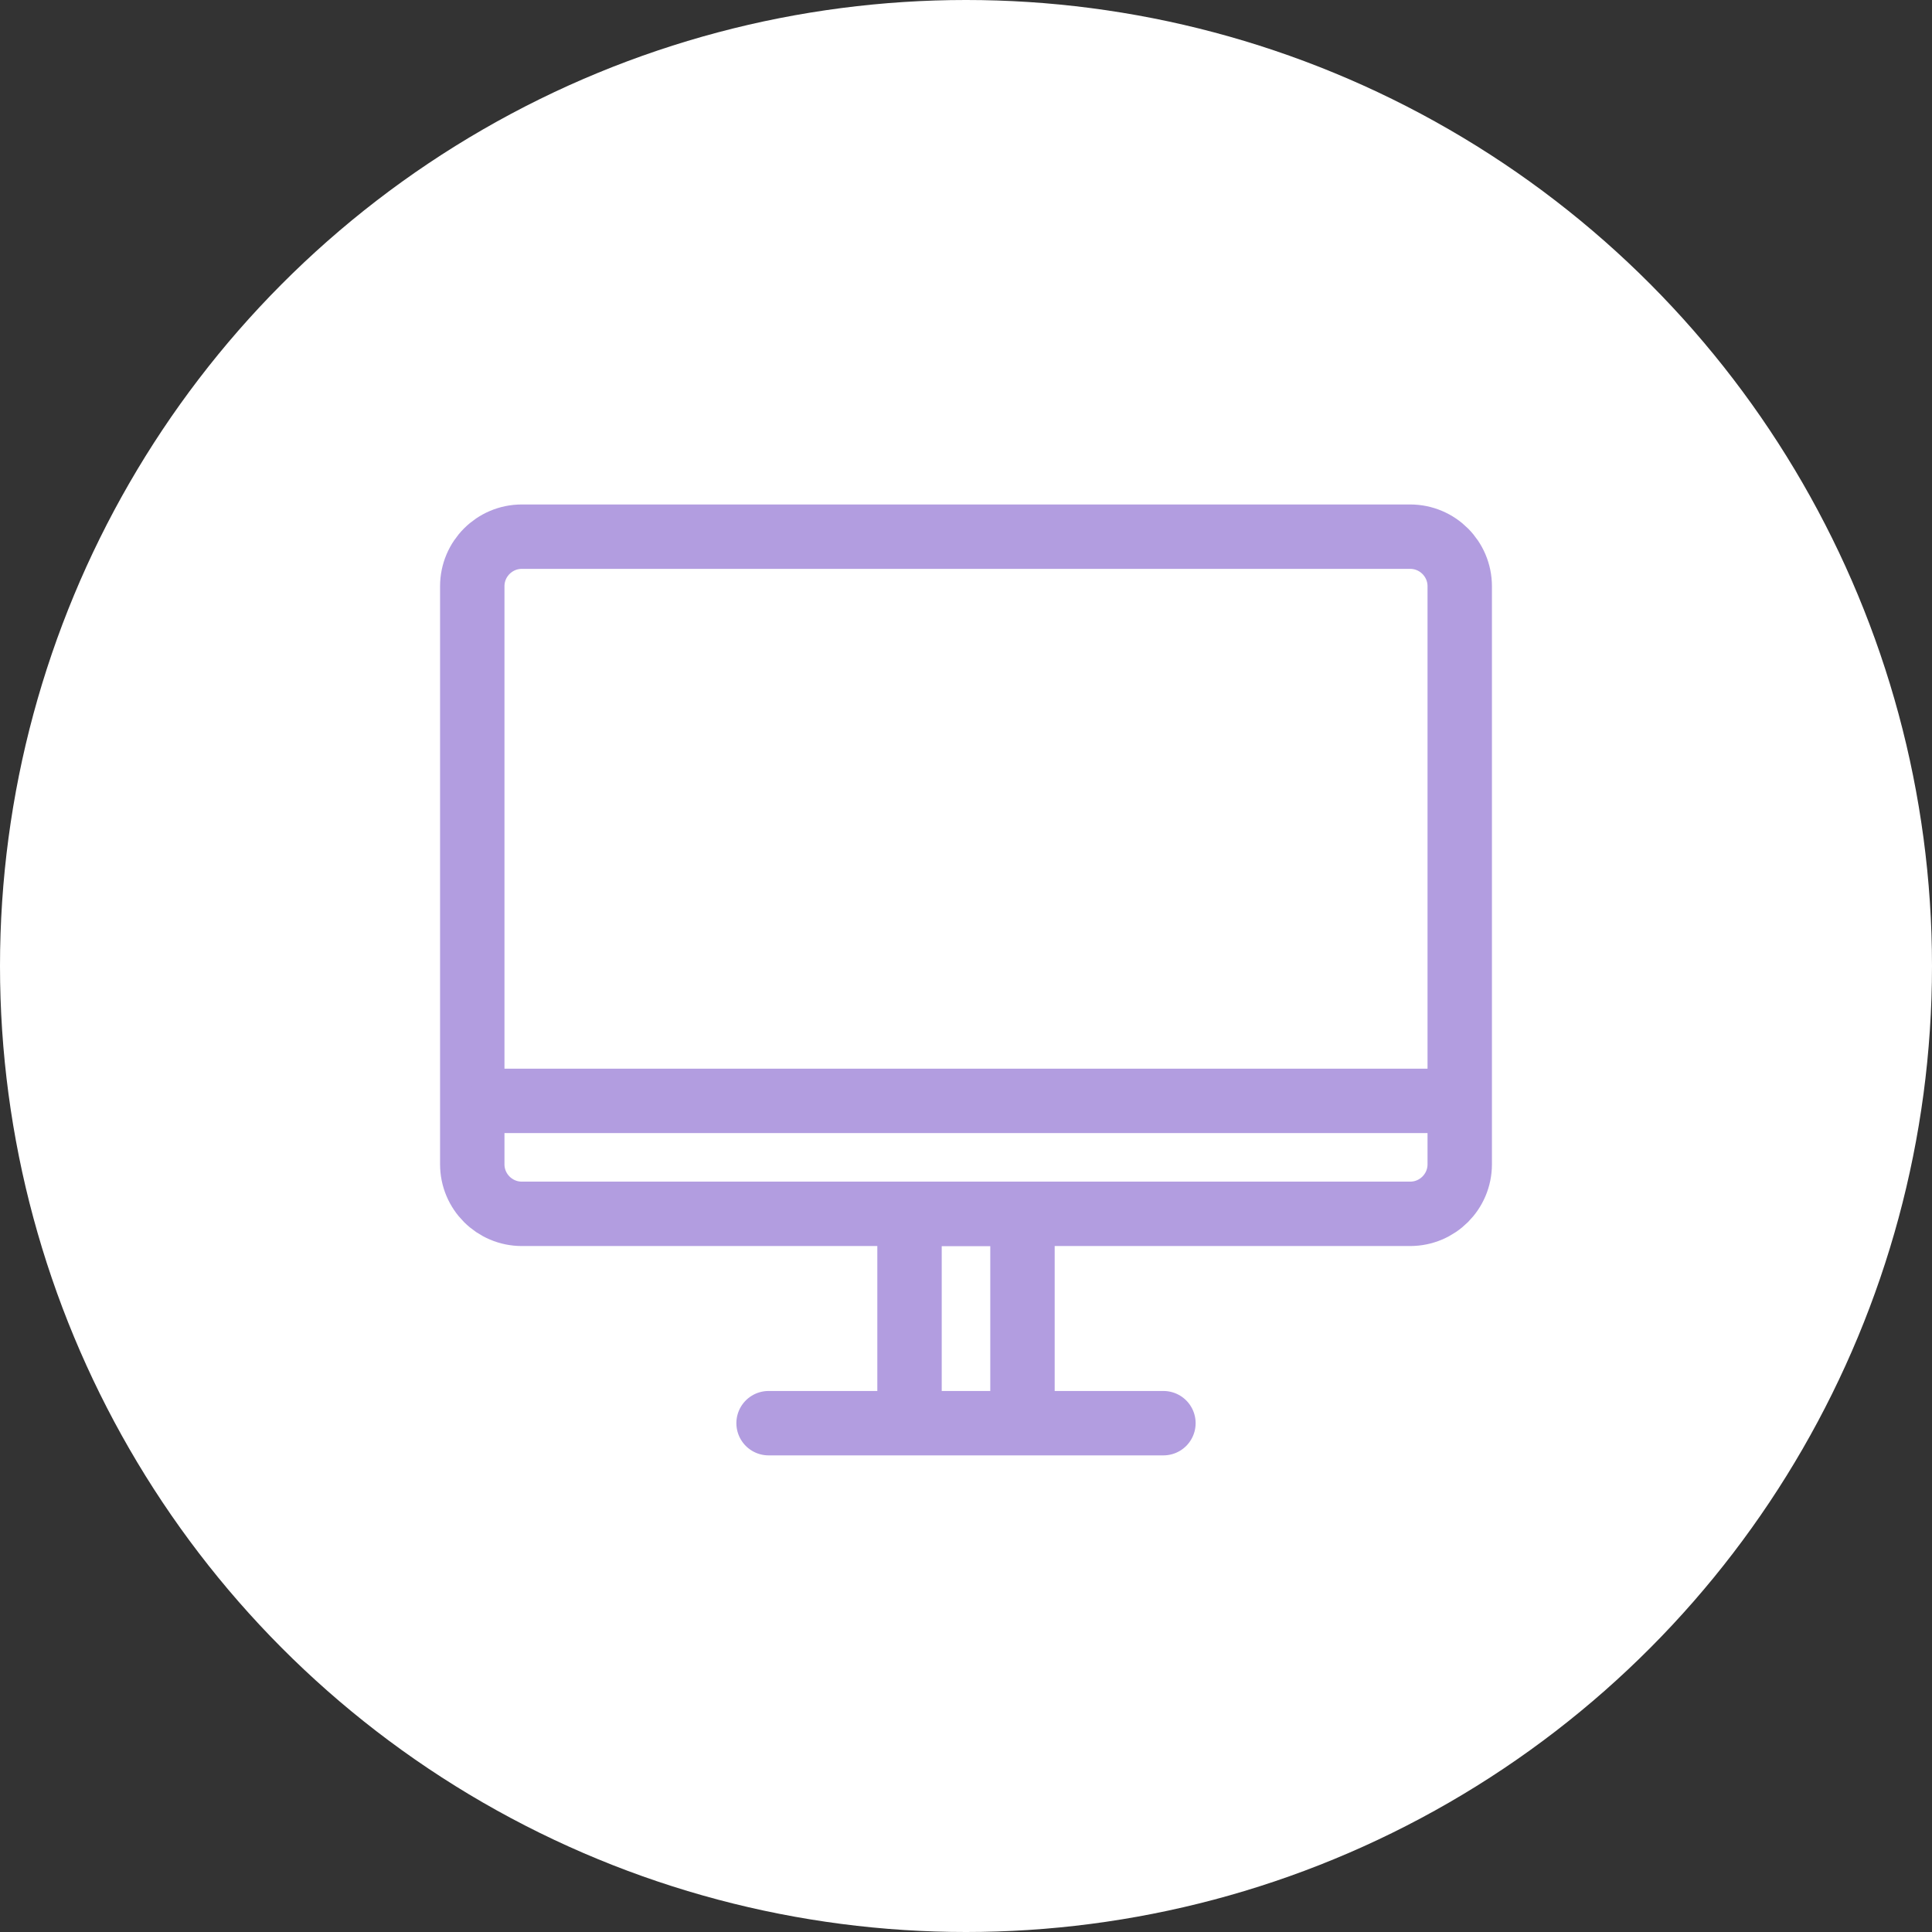 <svg xmlns="http://www.w3.org/2000/svg" width="90" height="90" viewBox="0 0 90 90" fill="none"><rect x="0" y="0" width="90" height="90" fill="#333333" stroke="none"/><circle cx="45" cy="45" r="45" fill="white"></circle><path d="M65.689 25H24.311C23.035 25 22 26.035 22 27.311V54.235C22 55.511 23.035 56.545 24.311 56.545H65.689C66.966 56.545 68 55.511 68 54.235V27.311C68 26.035 66.966 25 65.689 25Z" stroke="#B29DE0" stroke-width="3" stroke-linecap="round" stroke-linejoin="round"></path><path d="M47.631 66.267V56.545H42.369V66.267" stroke="#B29DE0" stroke-width="3" stroke-linecap="round" stroke-linejoin="round"></path><path d="M23.313 51.283H66.687" stroke="#B29DE0" stroke-width="3" stroke-linecap="round" stroke-linejoin="round"></path><path d="M35.803 66.297H54.197" stroke="#B29DE0" stroke-width="3" stroke-linecap="round" stroke-linejoin="round"></path></svg>